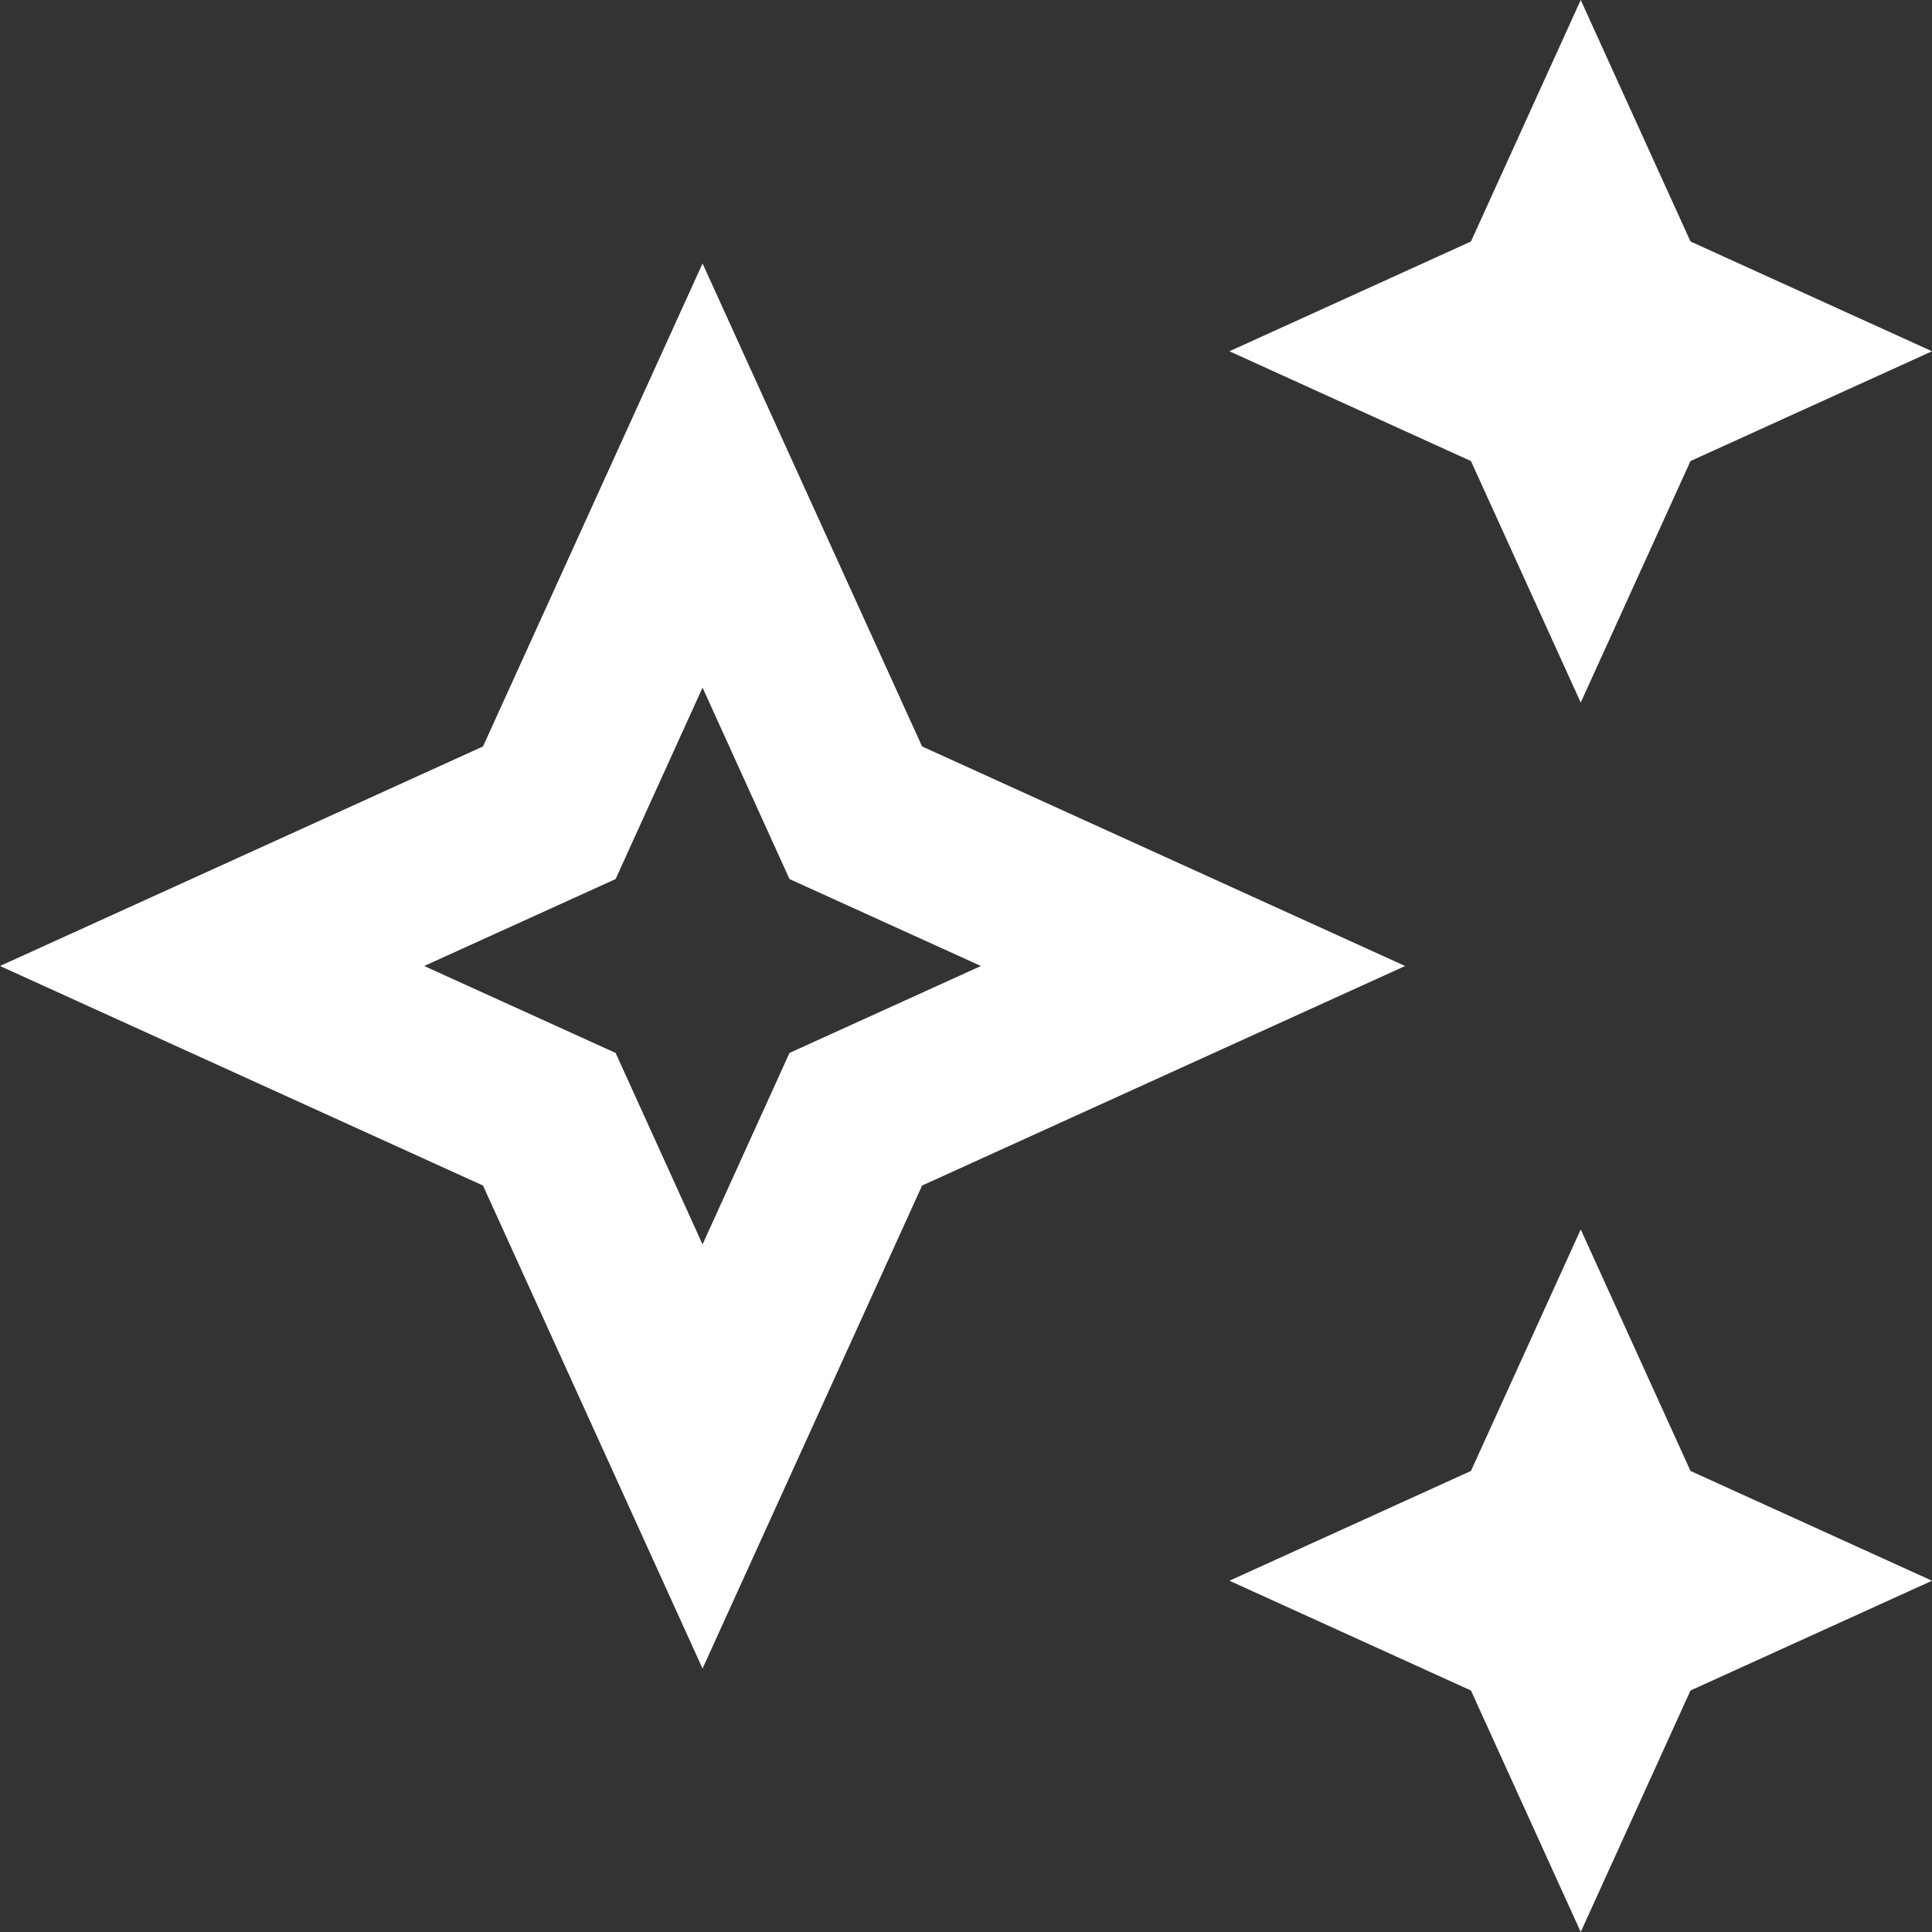 <?xml version="1.0" encoding="UTF-8"?> <svg xmlns="http://www.w3.org/2000/svg" width="119" height="119" viewBox="0 0 119 119" fill="none"><rect x="0" y="0" width="119" height="119" fill="#333333" stroke="none"/> <path d="M97.364 43.273L104.125 28.398L119 21.636L104.125 14.875L97.364 0L90.602 14.875L75.727 21.636L90.602 28.398L97.364 43.273Z" fill="white"></path> <path d="M97.364 75.727L90.602 90.602L75.727 97.364L90.602 104.125L97.364 119L104.125 104.125L119 97.364L104.125 90.602L97.364 75.727Z" fill="white"></path> <path d="M56.795 45.977L43.273 16.227L29.75 45.977L0 59.5L29.75 73.023L43.273 102.773L56.795 73.023L86.546 59.5L56.795 45.977ZM48.628 64.855L43.273 76.647L37.918 64.855L26.126 59.5L37.918 54.145L43.273 42.353L48.628 54.145L60.419 59.5L48.628 64.855Z" fill="white"></path> </svg> 